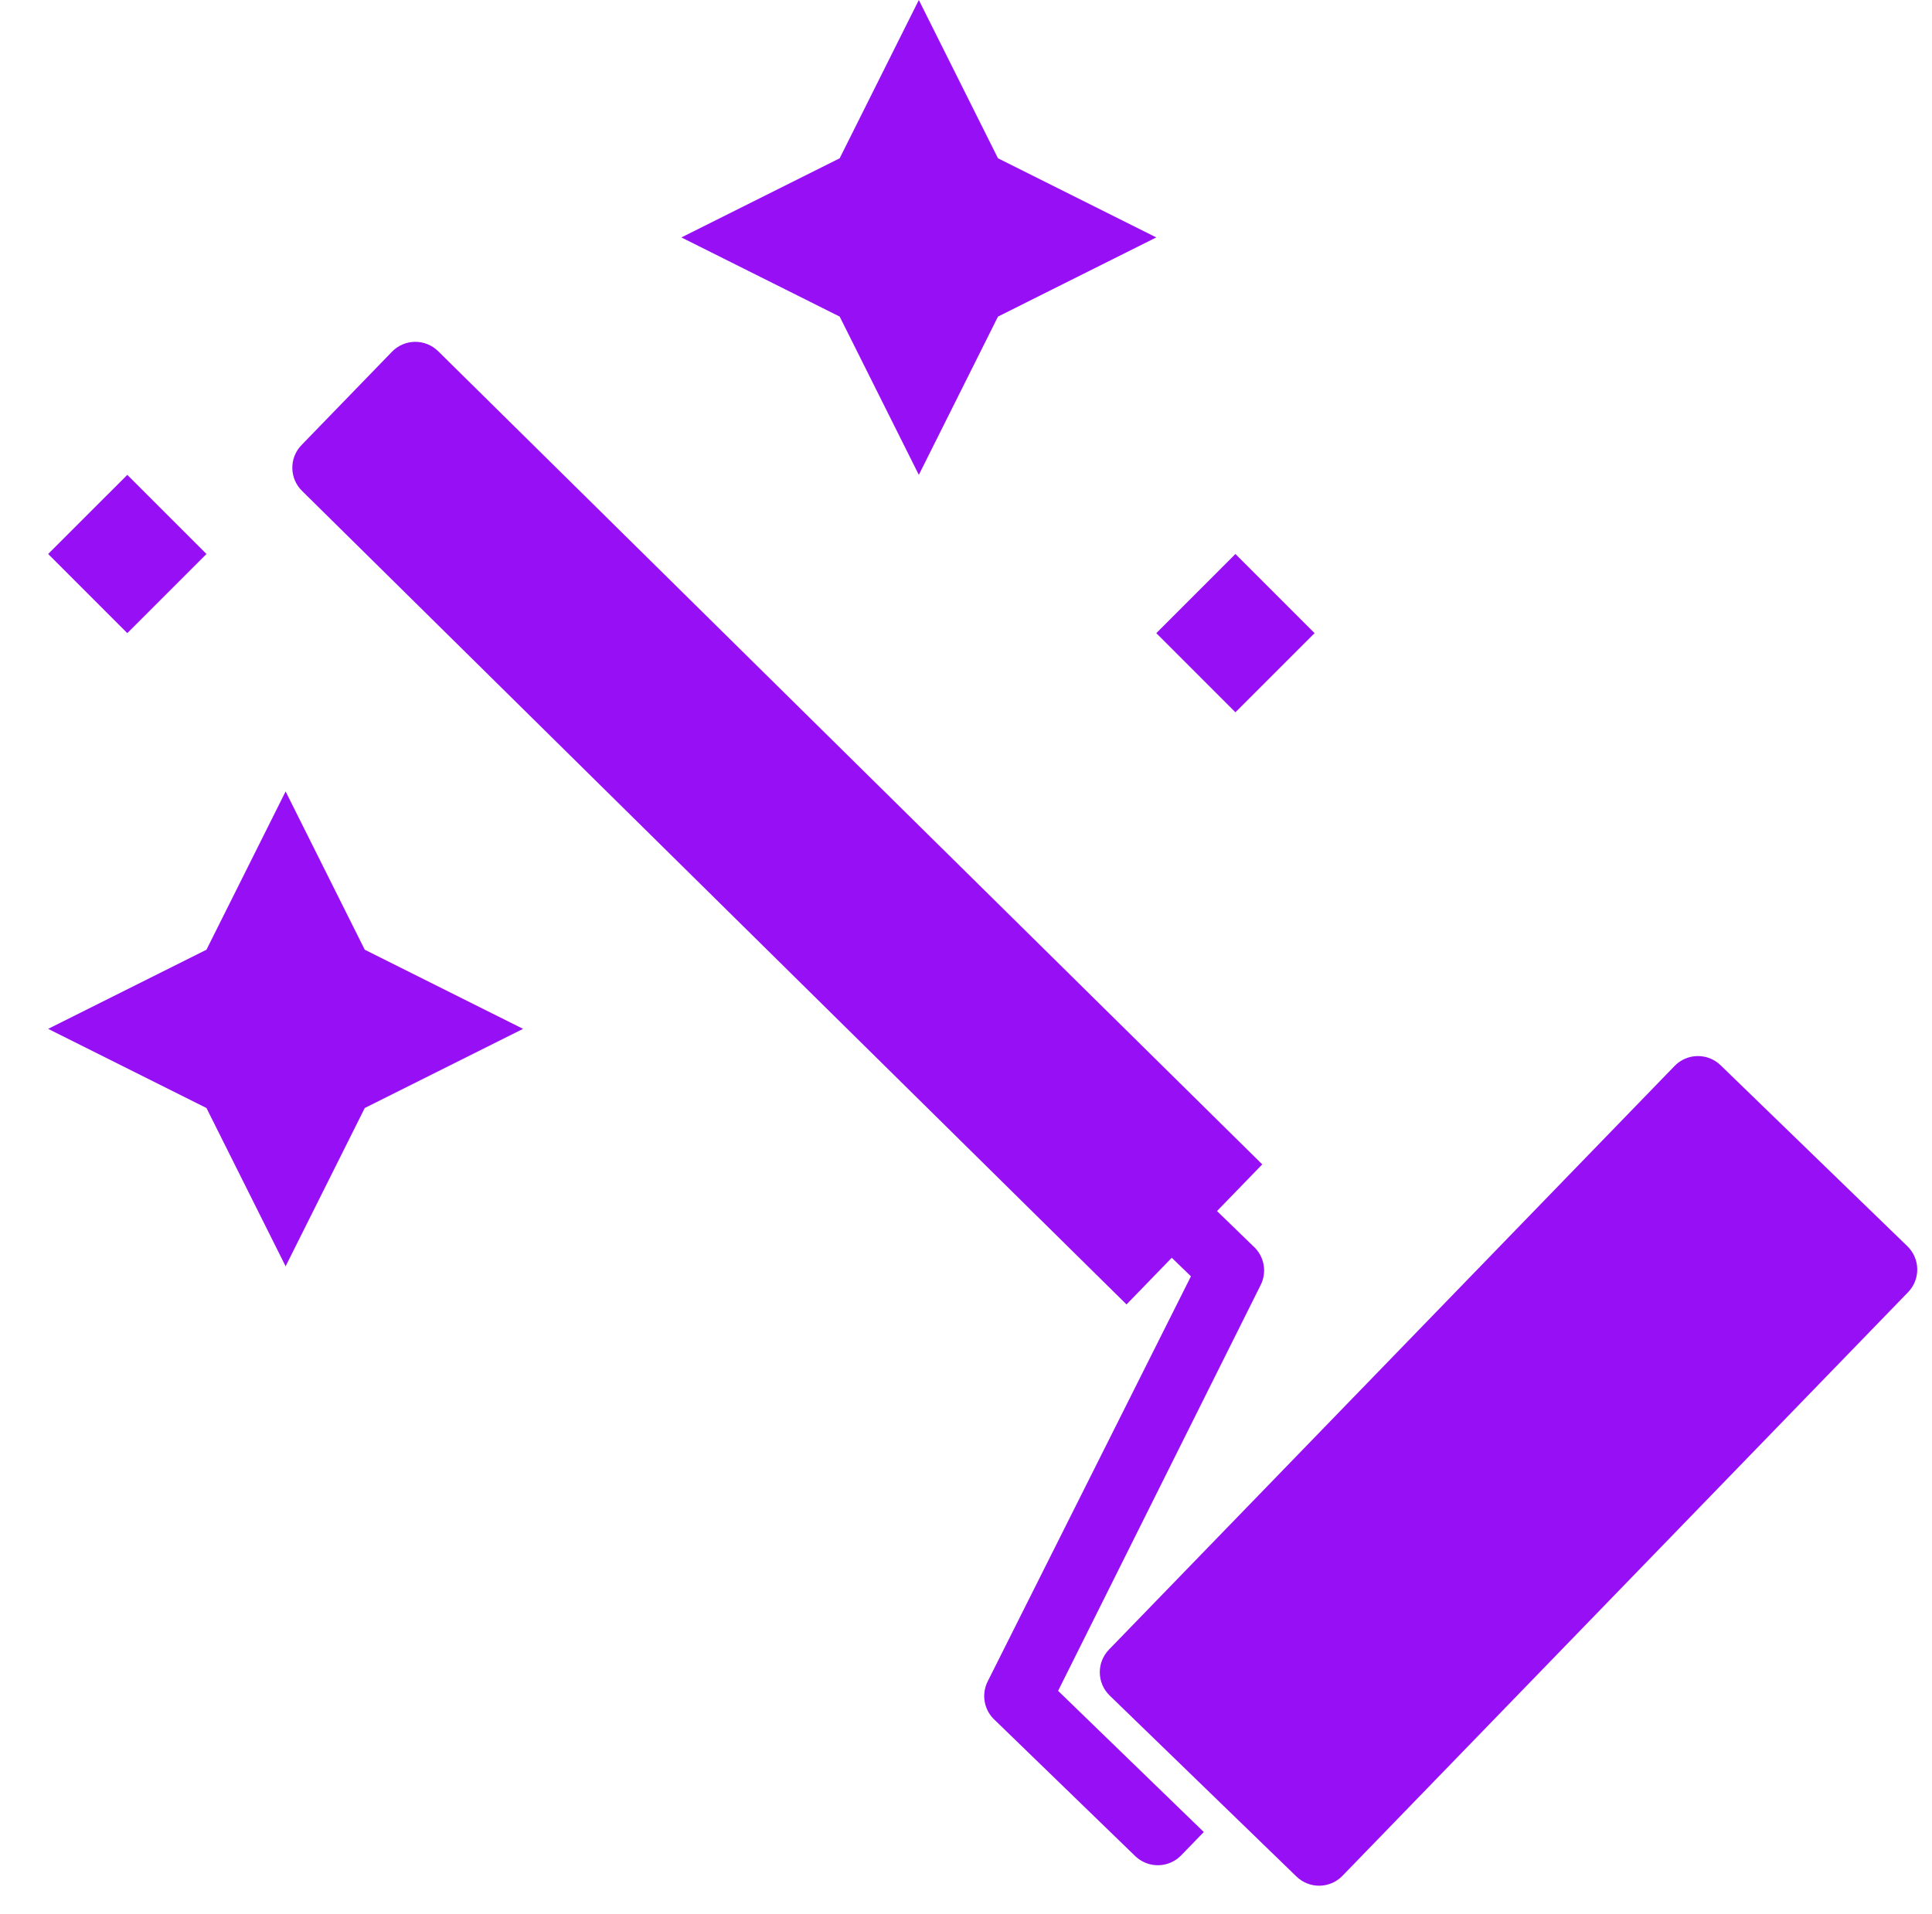 <svg xmlns="http://www.w3.org/2000/svg" width="109" height="108" viewBox="0 0 109 108" fill="none"><path d="M75.739 105.843L107.651 72.911C108.356 72.183 108.338 71.022 107.61 70.317L97.072 60.105C96.345 59.4 95.183 59.419 94.478 60.146L62.566 93.078C61.861 93.806 61.879 94.967 62.607 95.672L73.145 105.884C73.873 106.589 75.034 106.571 75.739 105.843Z" fill="#9710F5"></path><path d="M66.64 104.688L67.916 103.371L59.696 95.405L71.115 72.525C71.302 72.163 71.363 71.749 71.288 71.348C71.214 70.948 71.008 70.584 70.704 70.313L68.662 68.334L71.215 65.7L24.709 19.805C24.359 19.466 23.89 19.28 23.403 19.288C22.917 19.296 22.453 19.496 22.115 19.846L17.009 25.115C16.67 25.464 16.484 25.934 16.492 26.42C16.5 26.907 16.7 27.37 17.05 27.709L63.556 73.603L66.109 70.969L67.19 72.016L55.731 94.858C55.544 95.22 55.483 95.634 55.558 96.034C55.632 96.435 55.838 96.799 56.142 97.07L64.046 104.729C64.395 105.067 64.865 105.253 65.351 105.246C65.838 105.238 66.301 105.037 66.64 104.688Z" fill="#9710F5"></path><path fill-rule="evenodd" clip-rule="evenodd" d="M47.373 8.931L51.839 0L56.305 8.931L65.236 13.397L56.305 17.863L51.839 26.794L47.373 17.863L38.442 13.397L47.373 8.931ZM11.648 53.588L16.114 44.657L20.579 53.588L29.511 58.053L20.579 62.519L16.114 71.45L11.648 62.519L2.717 58.053L11.648 53.588ZM7.182 26.794L11.648 31.259L7.182 35.725L2.717 31.259L7.182 26.794ZM69.701 31.259L74.167 35.725L69.701 40.191L65.236 35.725L69.701 31.259Z" fill="#9710F5"></path></svg>
